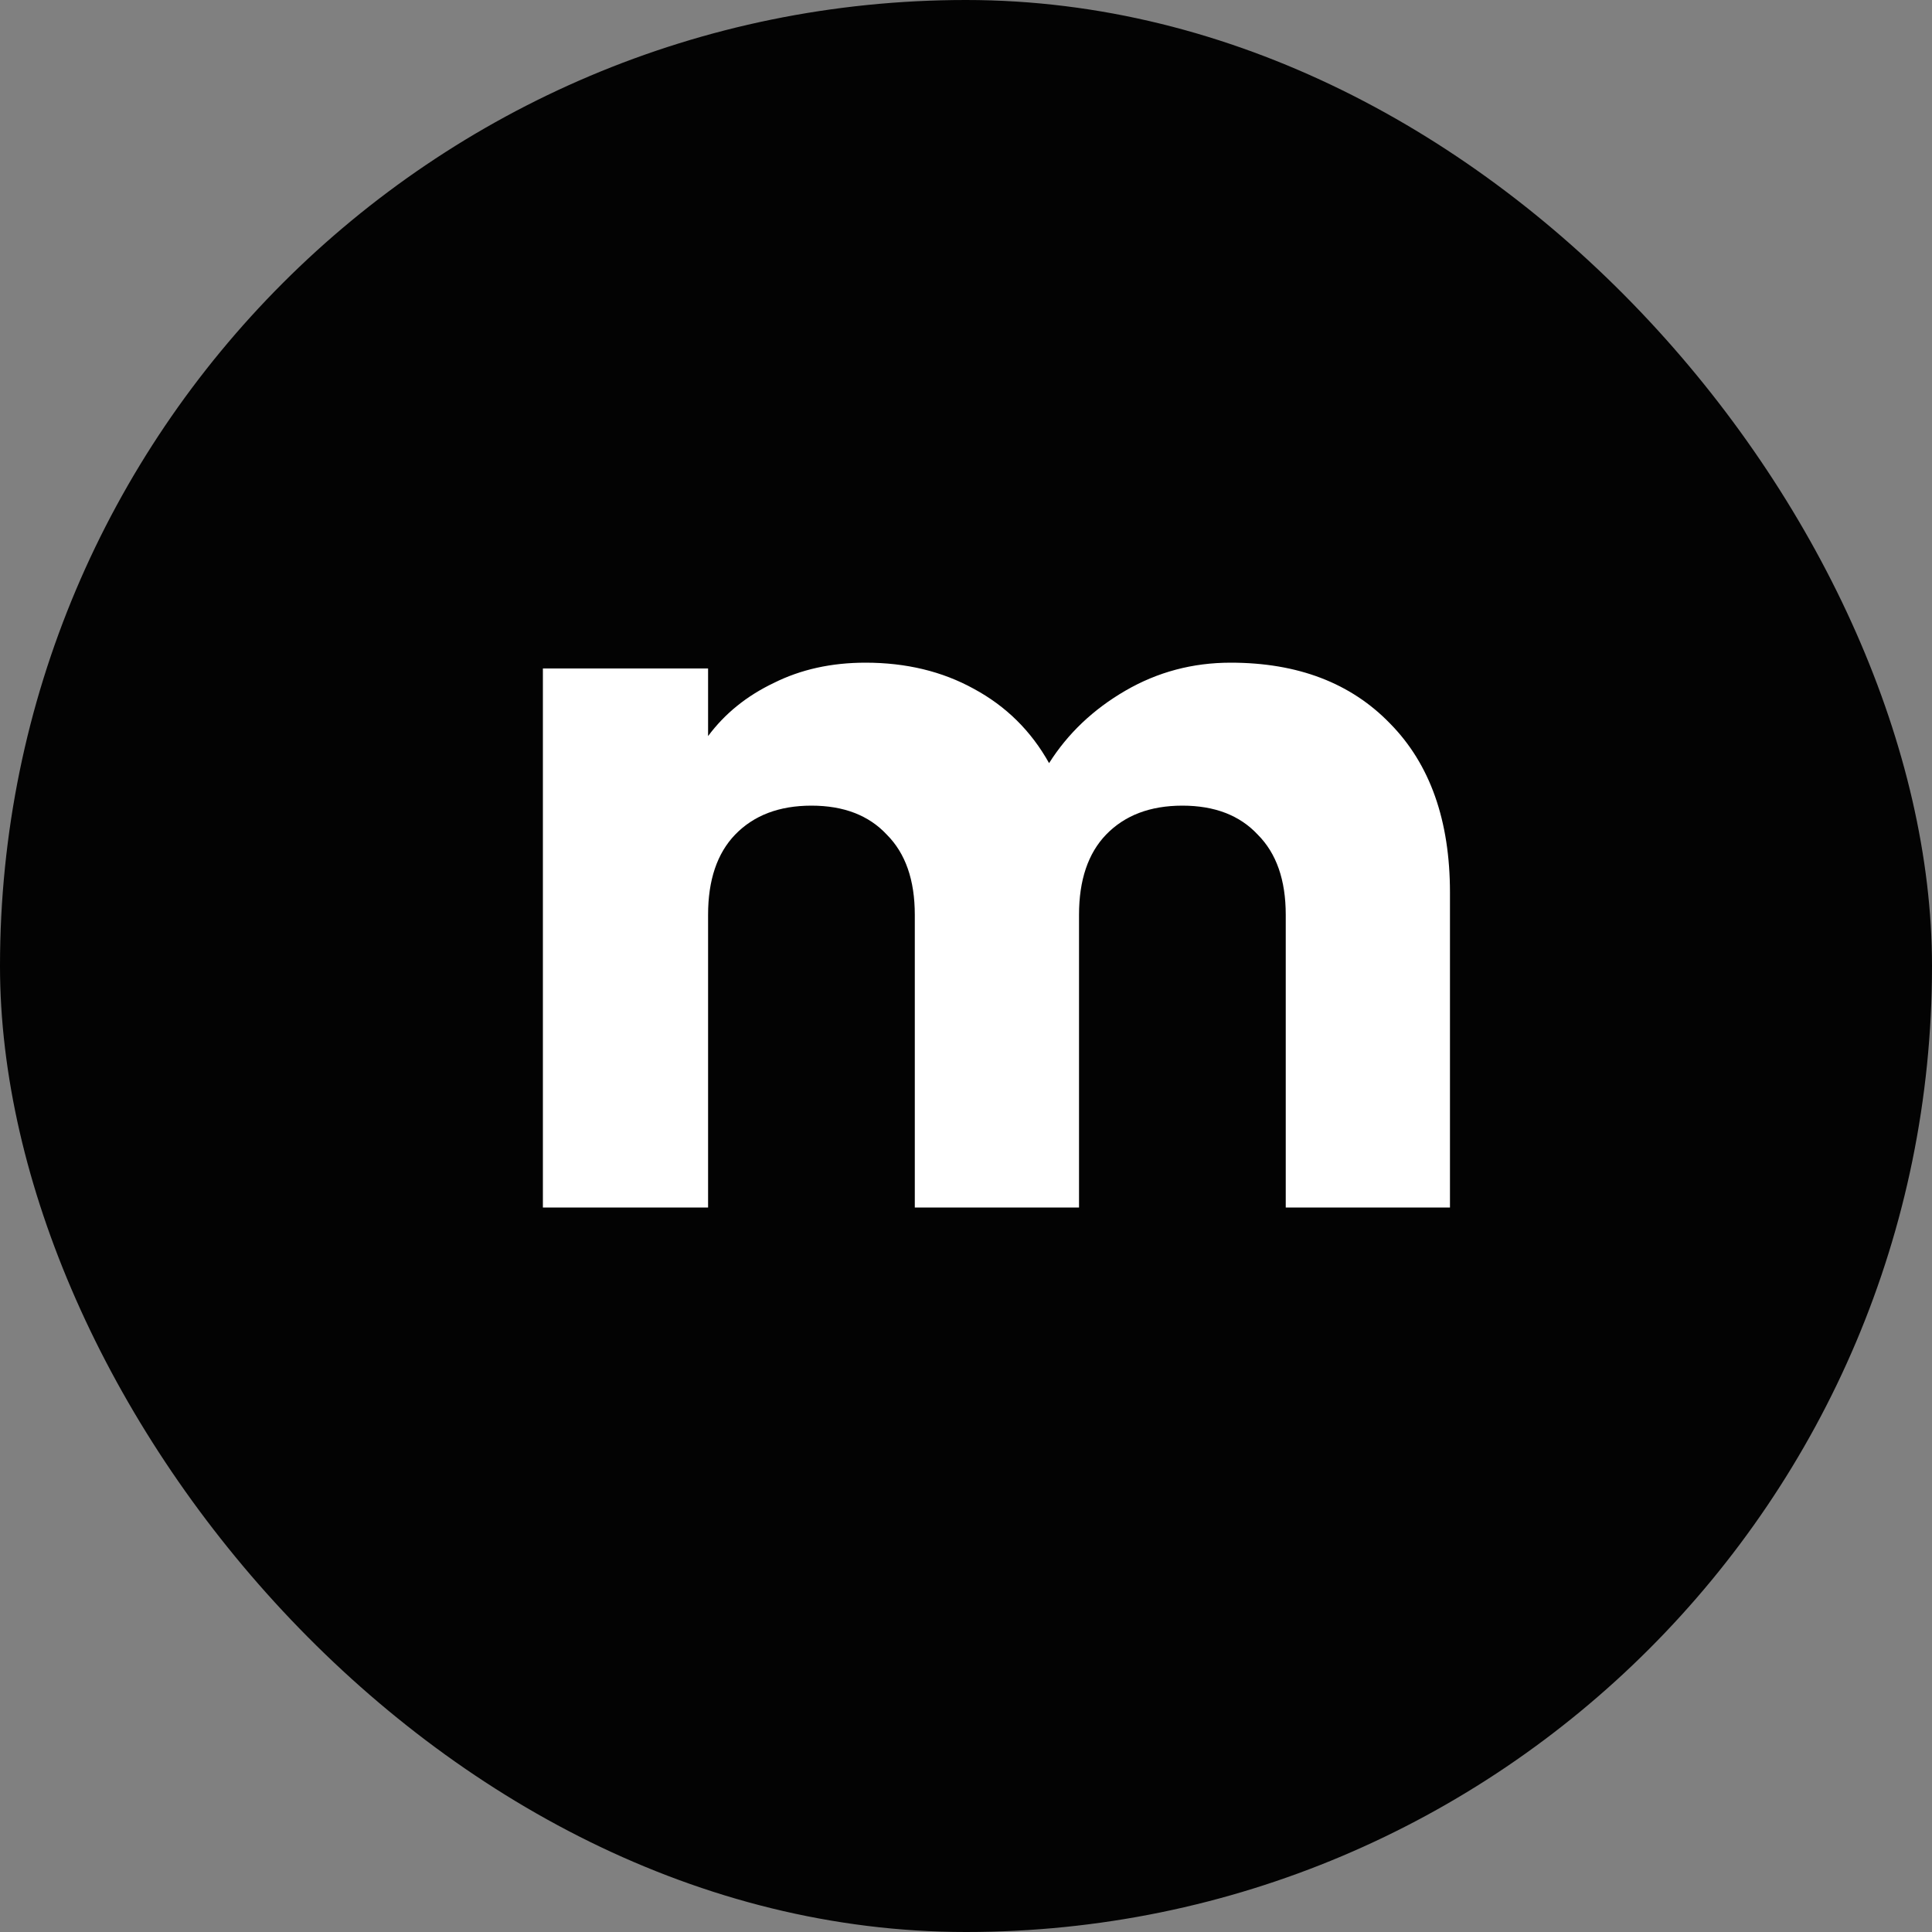<svg width="16" height="16" viewBox="0 0 16 16" fill="none" xmlns="http://www.w3.org/2000/svg">
<rect x="0" y="0" width="16" height="16" fill="#808080" stroke="none"/>
<rect width="16" height="16" rx="8" fill="#030303"/>
<path d="M10.192 5.488C10.747 5.488 11.187 5.656 11.512 5.992C11.843 6.328 12.008 6.795 12.008 7.392V10H10.648V7.576C10.648 7.288 10.571 7.067 10.416 6.912C10.267 6.752 10.059 6.672 9.792 6.672C9.525 6.672 9.315 6.752 9.16 6.912C9.011 7.067 8.936 7.288 8.936 7.576V10H7.576V7.576C7.576 7.288 7.499 7.067 7.344 6.912C7.195 6.752 6.987 6.672 6.72 6.672C6.453 6.672 6.243 6.752 6.088 6.912C5.939 7.067 5.864 7.288 5.864 7.576V10H4.496V5.536H5.864V6.096C6.003 5.909 6.184 5.763 6.408 5.656C6.632 5.544 6.885 5.488 7.168 5.488C7.504 5.488 7.803 5.56 8.064 5.704C8.331 5.848 8.539 6.053 8.688 6.32C8.843 6.075 9.053 5.875 9.32 5.72C9.587 5.565 9.877 5.488 10.192 5.488Z" fill="white"/>
</svg>
